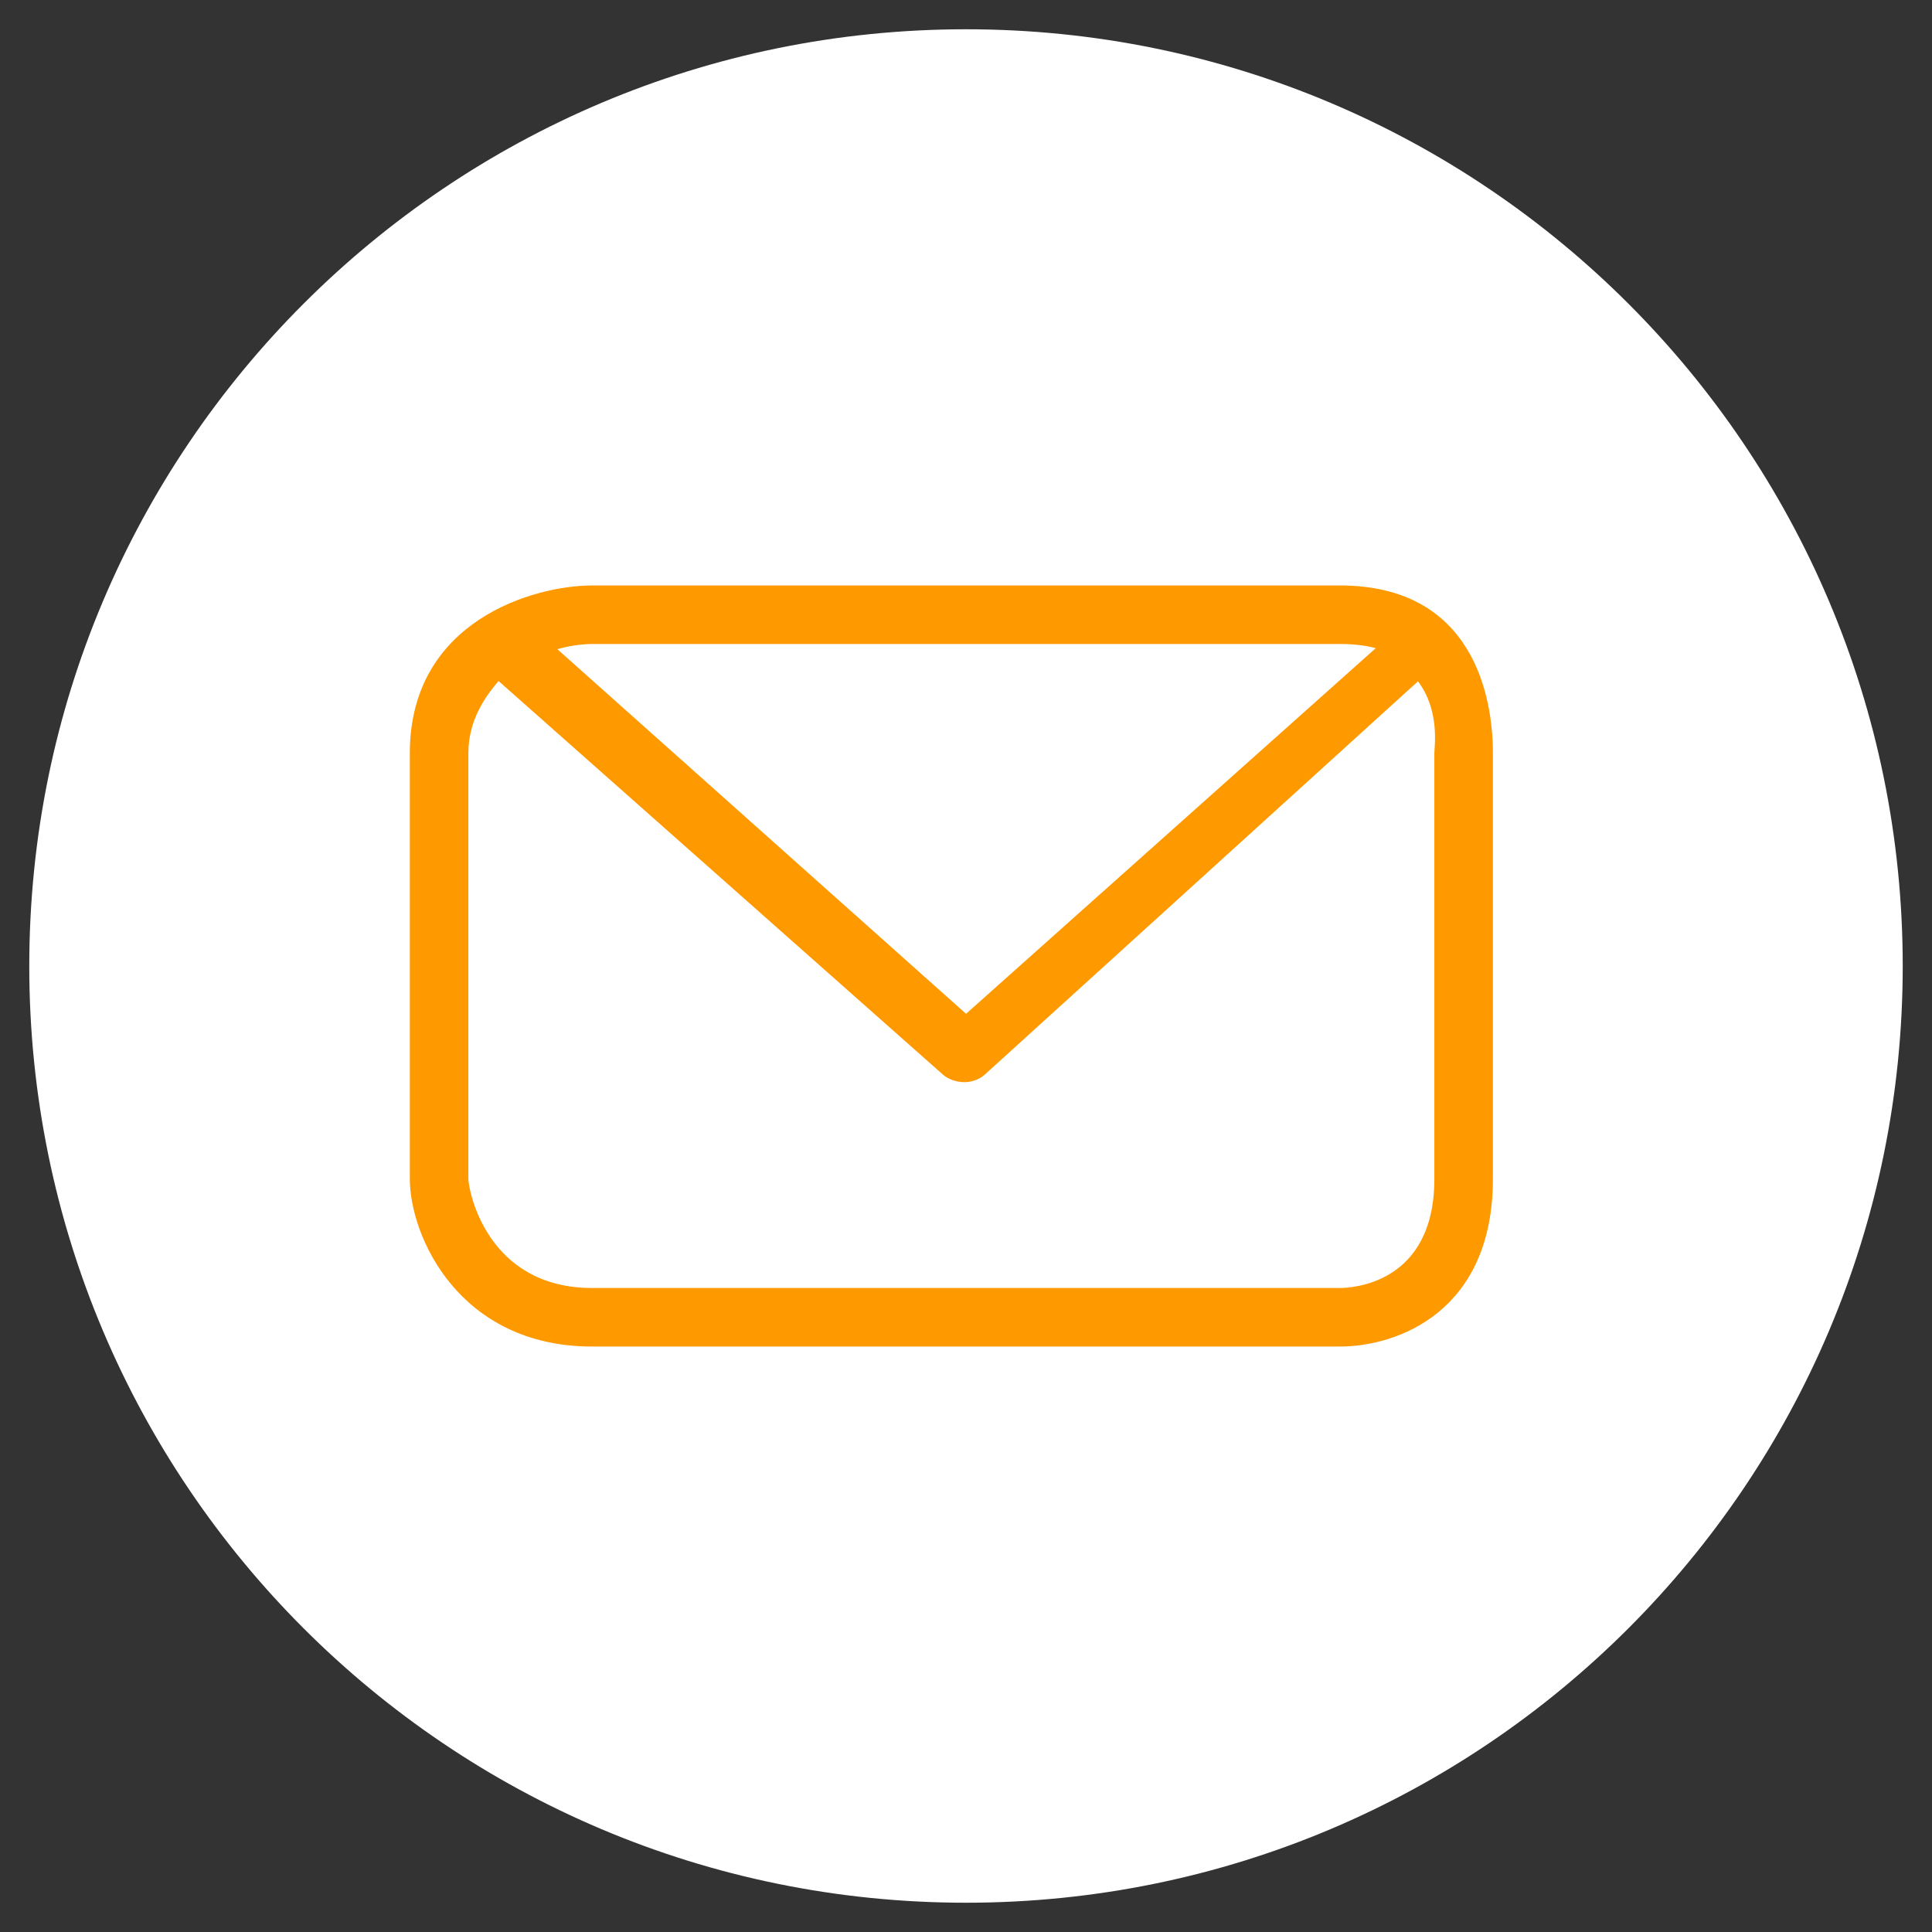 <?xml version="1.0" encoding="utf-8"?>
<!DOCTYPE svg PUBLIC "-//W3C//DTD SVG 1.1//EN" "http://www.w3.org/Graphics/SVG/1.1/DTD/svg11.dtd">
<svg version="1.1" id="icon_mail_large" xmlns="http://www.w3.org/2000/svg" xmlns:xlink="http://www.w3.org/1999/xlink" x="0px" y="0px"
	 width="66px" height="66px" viewBox="0 0 66 66" enable-background="new 0 0 66 66" xml:space="preserve">
<rect x="0" y="0" width="66" height="66" fill="#333333" stroke="none"/>
<path fill="#FFFFFF" d="M33,65c17.673,0,32-14.326,32-32C65,15.328,50.673,1,33,1S1,15.328,1,33C1,50.674,15.327,65,33,65"/>
<path fill="#FF9900" d="M45.768,20H20.232C18.25,20,14,21.198,14,25.732v14.537C14,42.251,15.698,46,20.232,46h25.536
	C47.75,46,51,44.803,51,40.269V25.732C51,23.75,50.302,20,45.768,20z M45.768,22c0.465,0,0.871,0.045,1.229,0.143l-13.995,12.49
	L19.04,22.177C19.618,22.01,20.102,22,20.232,22H45.768z M49,40.269C49,43.881,46.154,44,45.764,44H20.232
	C16.617,44,16,40.648,16,40.269V25.732c0-1.127,0.567-1.917,1.03-2.469l15.186,13.451c0.19,0.169,0.487,0.254,0.726,0.254
	s0.506-0.085,0.695-0.254L48.44,23.276C49.196,24.271,49,25.51,49,25.732V40.269z"/>
</svg>

